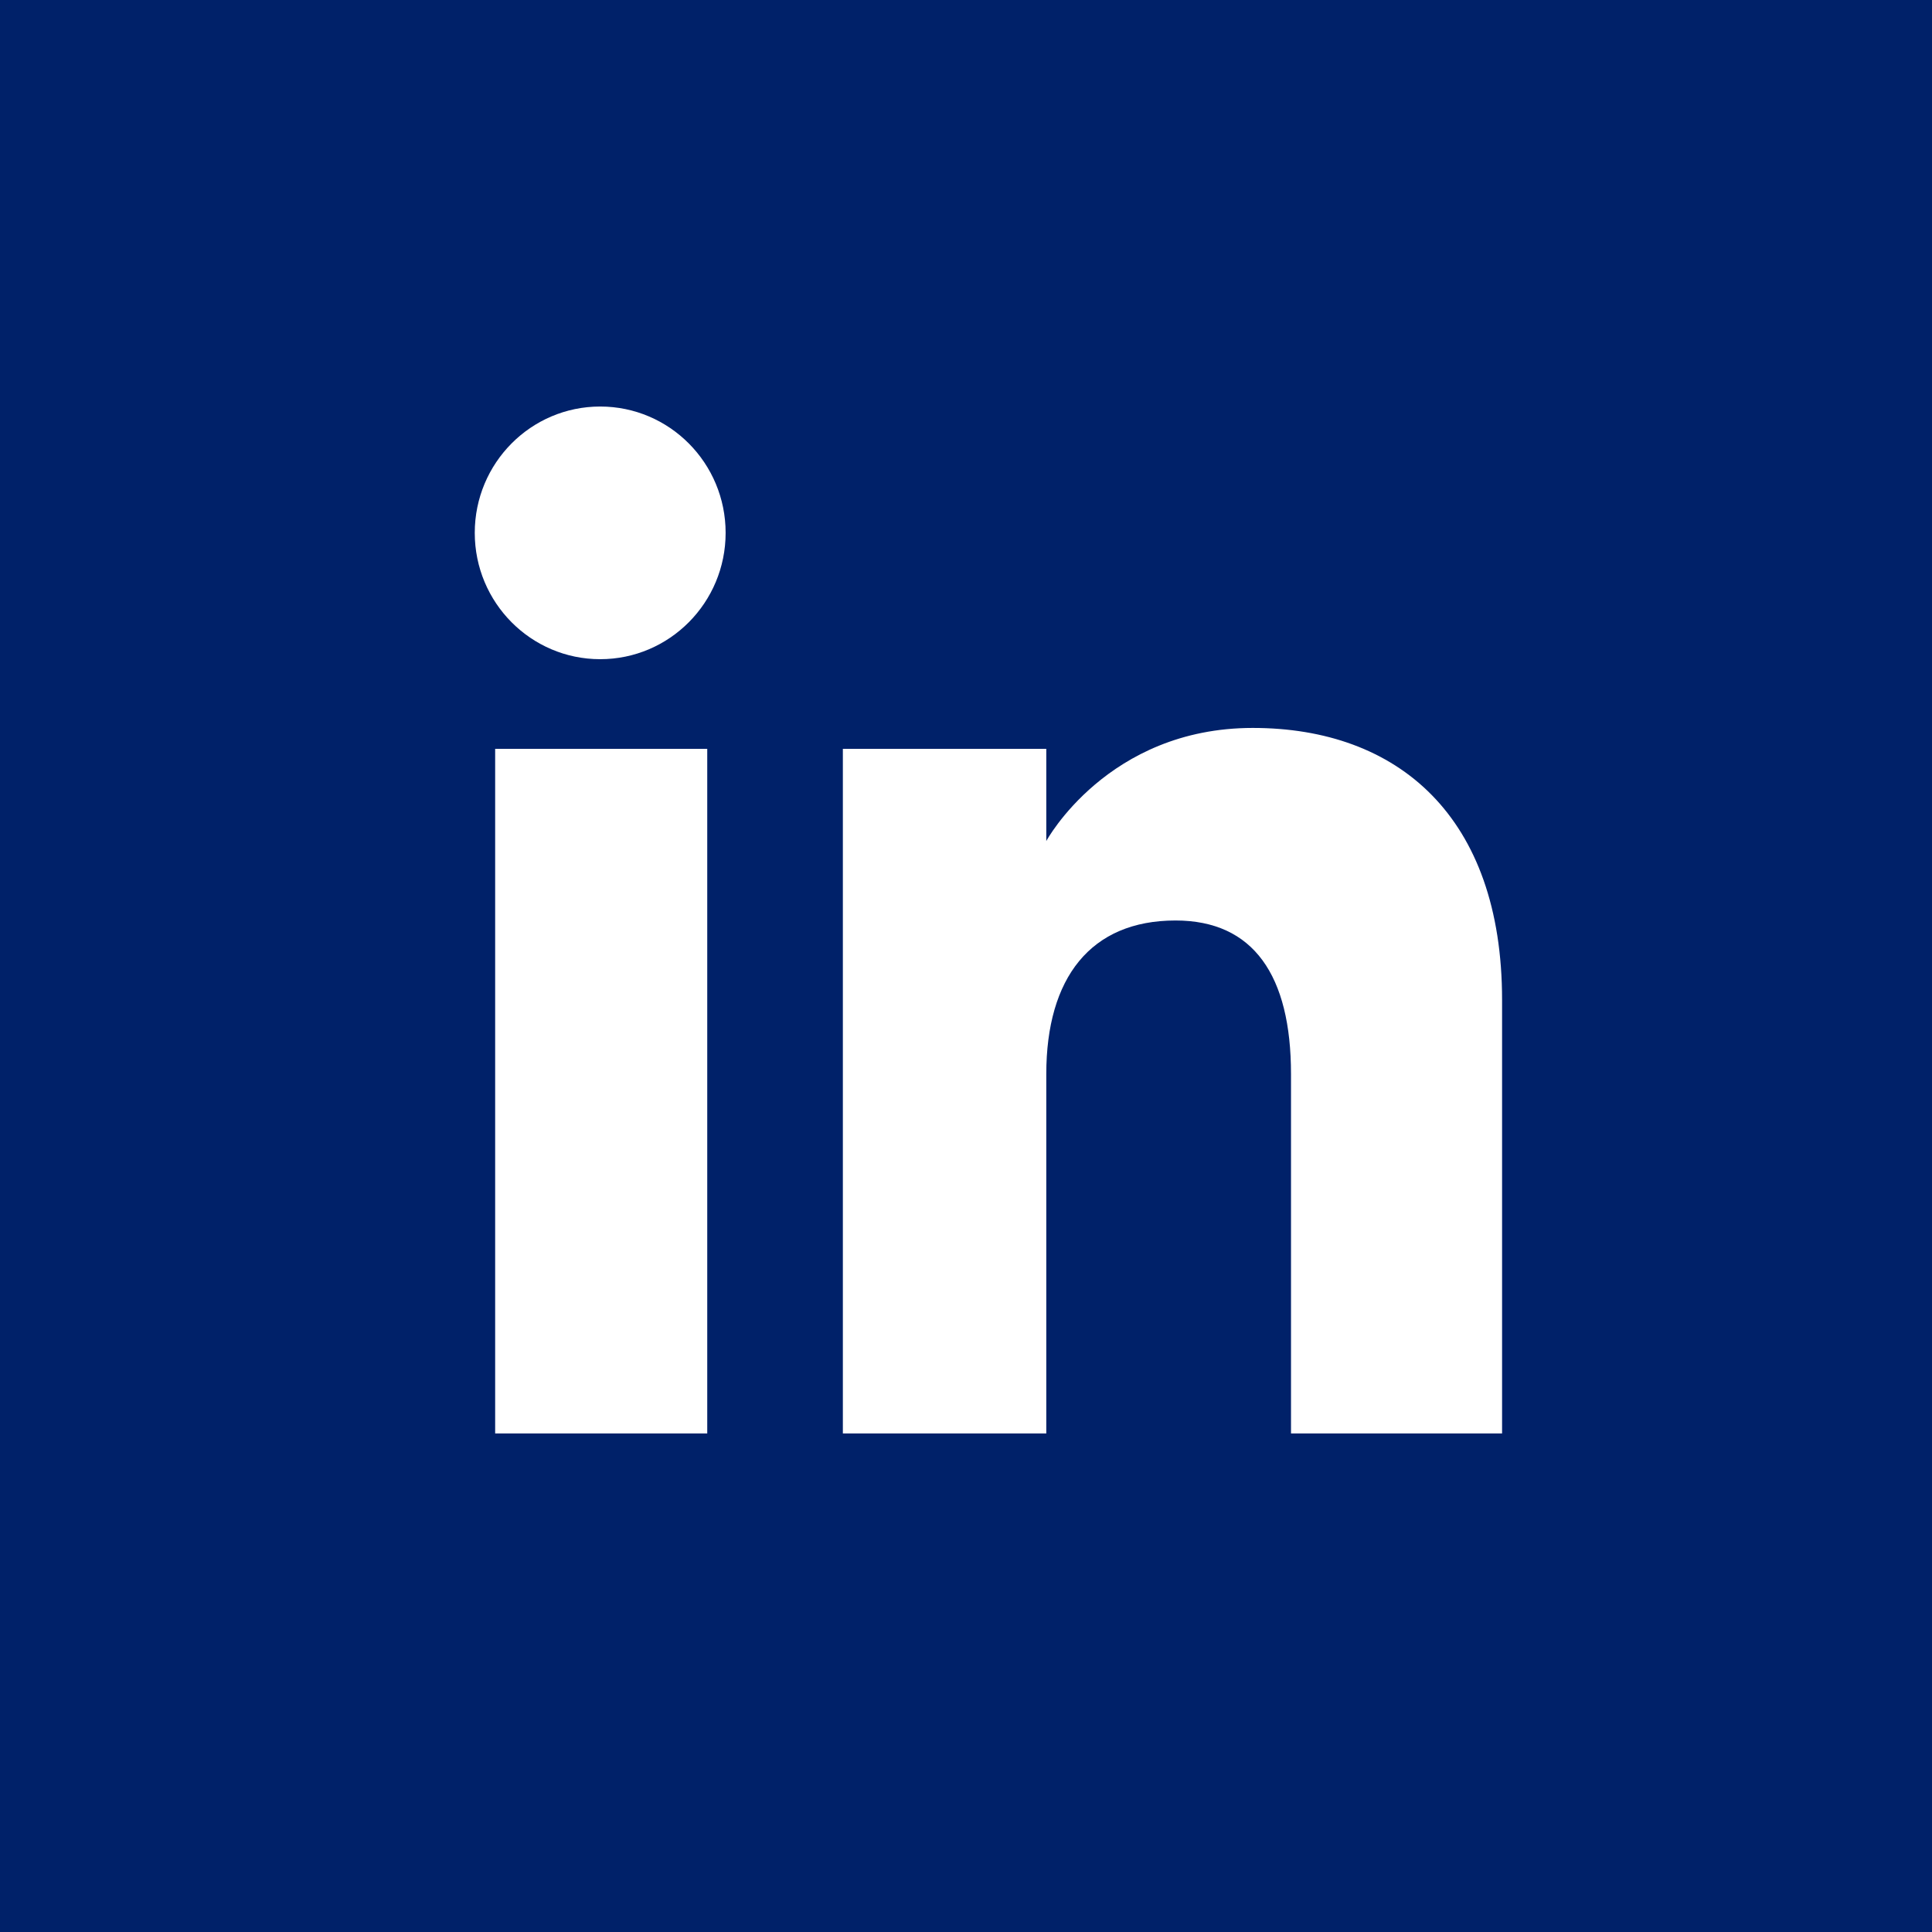 <?xml version="1.0" encoding="UTF-8"?>
<svg width="72px" height="72px" viewBox="0 0 72 72" version="1.1" xmlns="http://www.w3.org/2000/svg" xmlns:xlink="http://www.w3.org/1999/xlink">
    <!-- Generator: Sketch 57.1 (83088) - https://sketch.com -->
    <title>Fill 4</title>
    <desc>Created with Sketch.</desc>
    <g id="Desktop" stroke="none" stroke-width="1" fill="none" fill-rule="evenodd">
        <g id="LinkedIn" fill="#002169">
            <path d="M31.411,53.42 L31.411,27.907 L38.992,27.907 L38.992,31.343 C38.992,31.343 41.272,27.128 46.687,27.128 C52.102,27.128 55.978,30.431 55.978,37.265 L55.978,53.42 L48.112,53.42 L48.112,40.028 C48.112,36.354 46.716,34.304 43.808,34.304 C40.645,34.304 38.992,36.44 38.992,40.028 L38.992,53.42 L31.411,53.42 Z M18.453,53.42 L26.357,53.42 L26.357,27.907 L18.453,27.907 L18.453,53.42 Z M22.367,24.566 C19.786,24.566 17.693,22.457 17.693,19.858 C17.693,17.258 19.786,15.15 22.367,15.15 C24.949,15.15 27.042,17.258 27.042,19.858 C27.042,22.457 24.949,24.566 22.367,24.566 L22.367,24.566 Z M0,0 L0,72 L35.962,72 L72,72 L72,0 L0,0 Z" id="Fill-4"></path>
        </g>
    </g>
</svg>